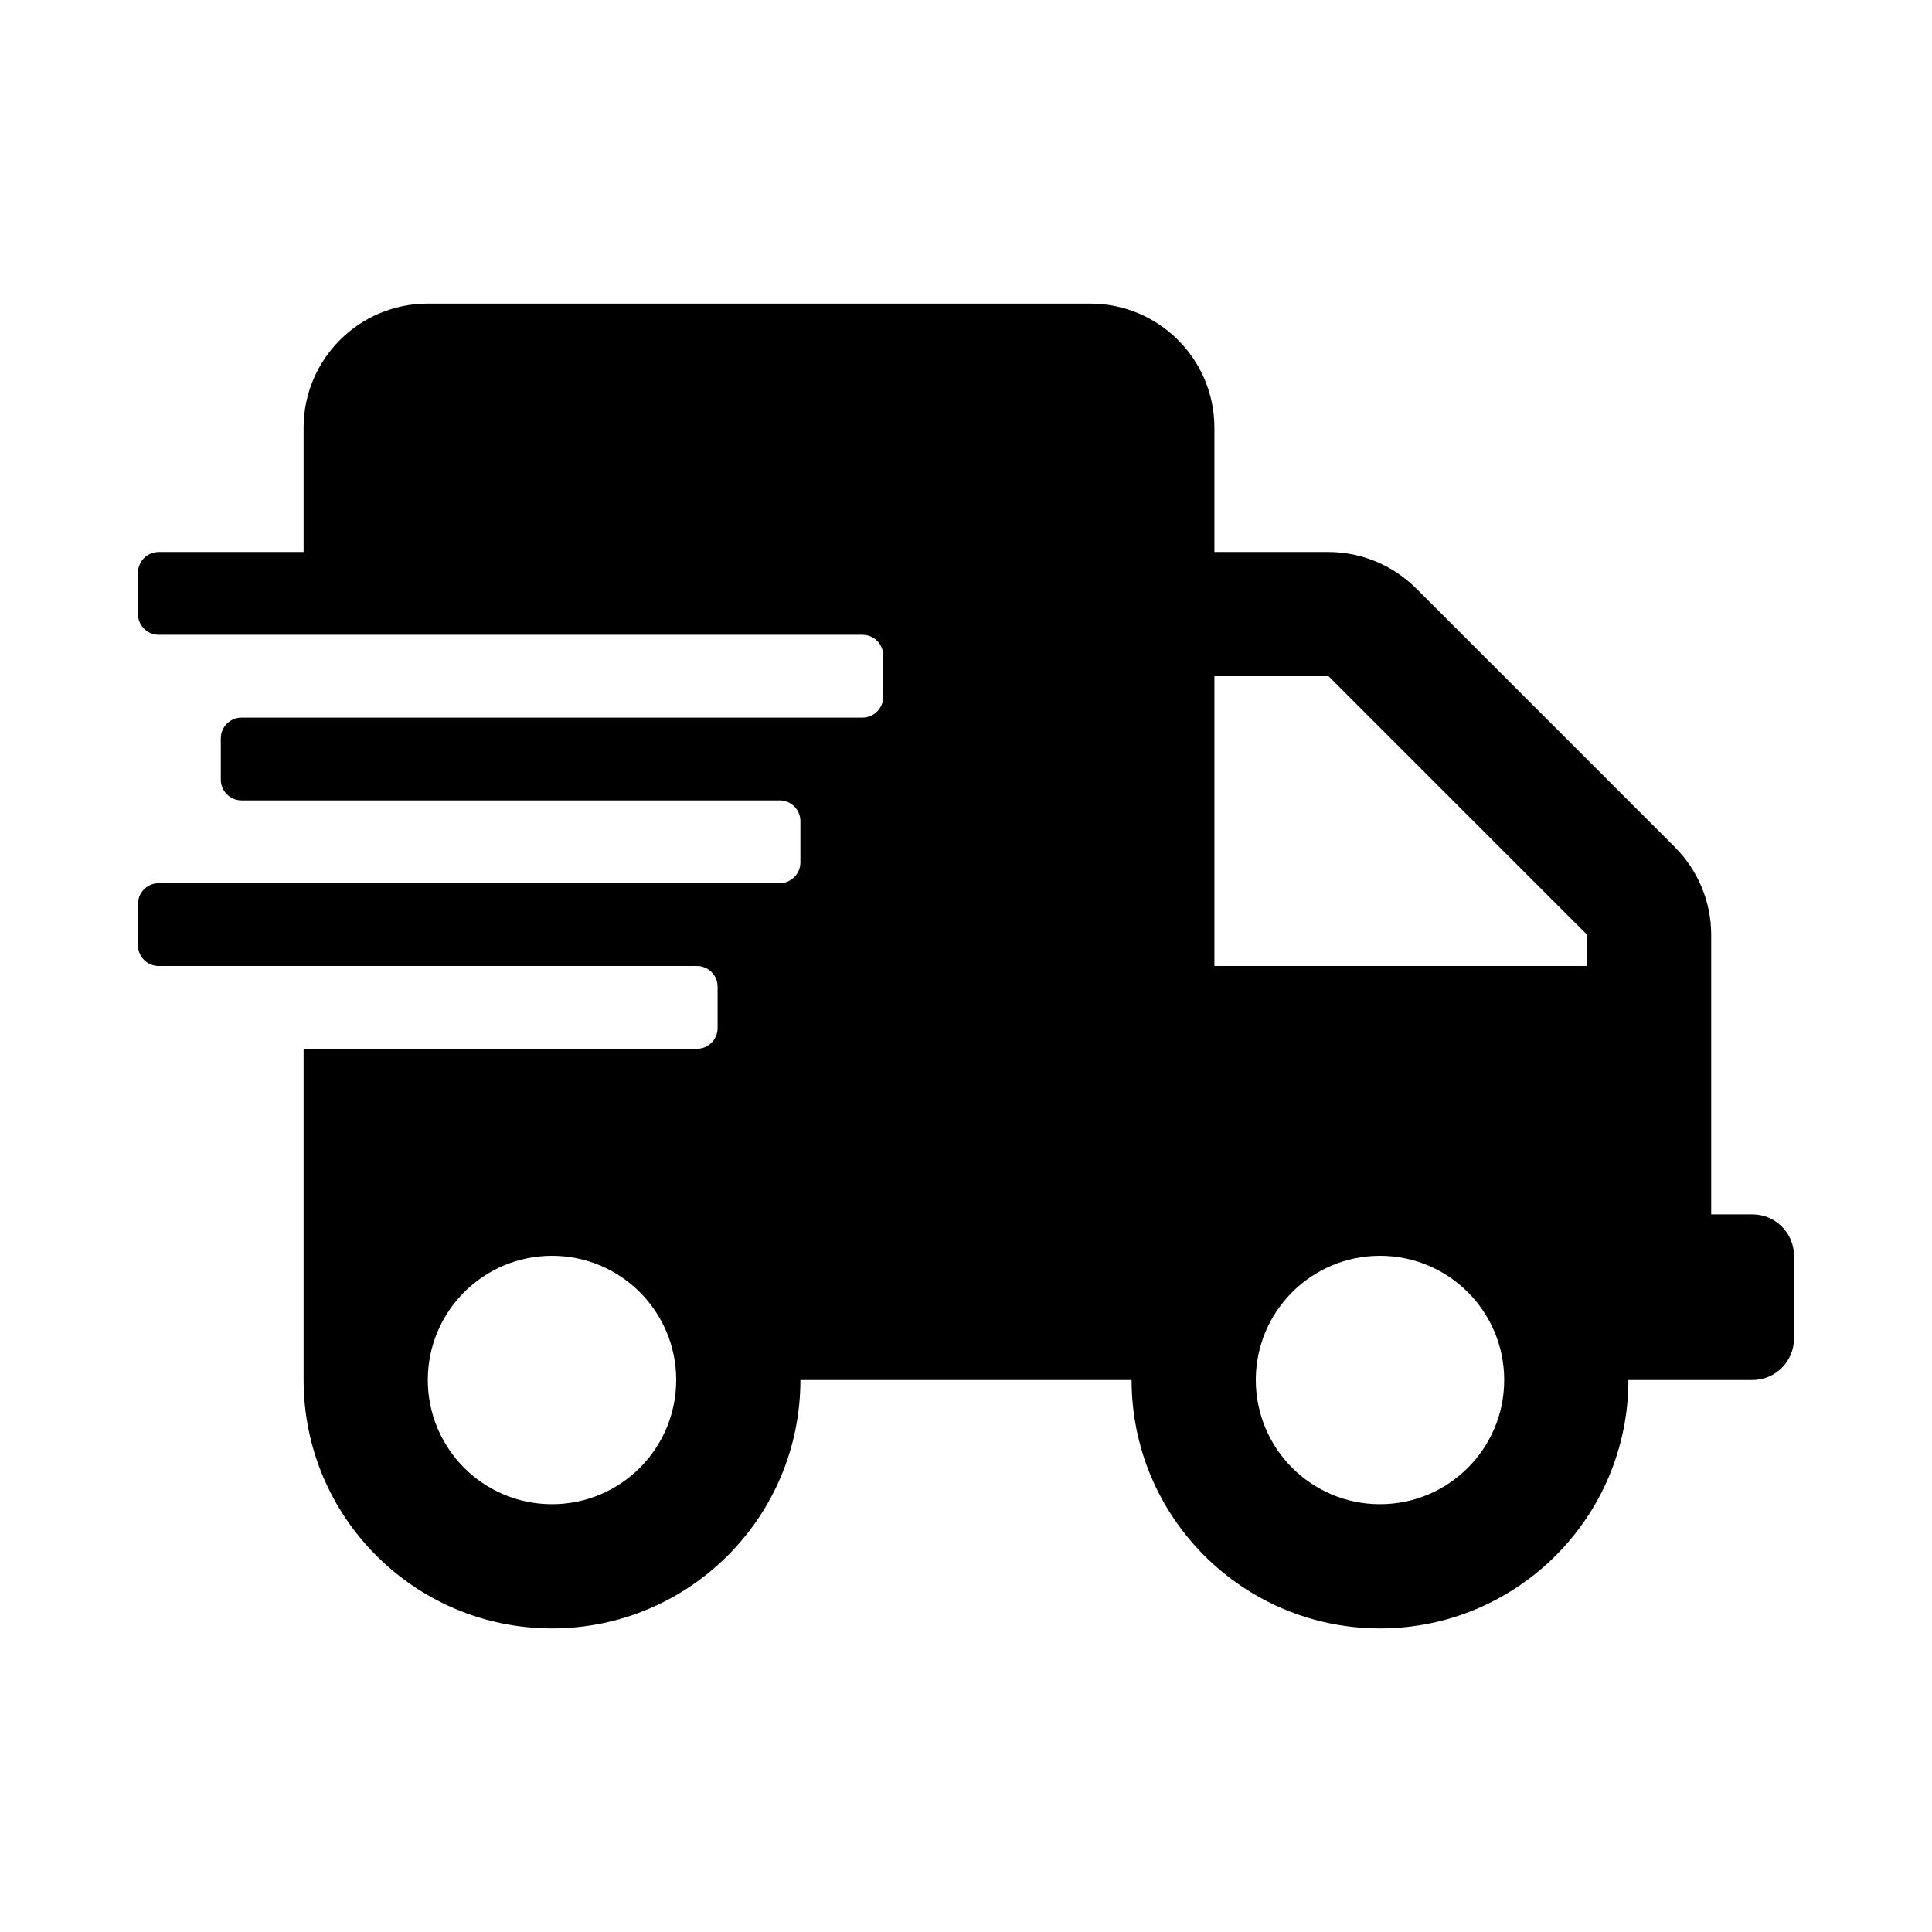 <?xml version="1.0" encoding="utf-8"?><!-- Скачано с сайта svg4.ru / Downloaded from svg4.ru -->
<svg fill="#000000" width="800px" height="800px" viewBox="0 0 14 14" role="img" focusable="false" aria-hidden="true" xmlns="http://www.w3.org/2000/svg"><path d="m 12.7,8.8 -0.3,0 0,-2.027 C 12.4,6.535 12.304,6.306 12.136,6.138 L 10.262,4.264 C 10.094,4.096 9.865,4 9.627,4 L 8.8,4 8.8,3.1 C 8.8,2.603 8.397,2.2 7.9,2.2 l -4.8,0 C 2.603,2.2 2.2,2.603 2.2,3.1 L 2.2,4 1.15,4 C 1.067,4 1,4.067 1,4.15 l 0,0.3 C 1,4.532 1.067,4.6 1.15,4.6 l 5.1,0 c 0.083,0 0.15,0.068 0.15,0.15 l 0,0.3 C 6.4,5.133 6.332,5.2 6.25,5.2 l -4.5,0 C 1.667,5.2 1.6,5.268 1.6,5.35 l 0,0.3 c 0,0.083 0.068,0.15 0.15,0.15 l 3.9,0 c 0.083,0 0.15,0.068 0.15,0.15 l 0,0.3 C 5.8,6.332 5.732,6.4 5.65,6.4 l -4.5,0 C 1.067,6.4 1,6.468 1,6.55 l 0,0.3 C 1,6.933 1.067,7 1.15,7 l 3.9,0 C 5.133,7 5.2,7.067 5.2,7.15 l 0,0.3 C 5.2,7.532 5.133,7.6 5.05,7.6 l -2.85,0 0,2.4 c 0,0.994 0.806,1.8 1.8,1.8 0.994,0 1.8,-0.806 1.8,-1.8 l 2.4,0 c 0,0.994 0.806,1.8 1.8,1.8 0.994,0 1.8,-0.806 1.8,-1.8 l 0.9,0 C 12.865,10 13,9.865 13,9.7 L 13,9.1 C 13,8.935 12.865,8.8 12.7,8.8 Z M 4,10.9 C 3.503,10.9 3.1,10.497 3.1,10 3.1,9.503 3.503,9.1 4,9.1 c 0.497,0 0.9,0.403 0.9,0.9 0,0.497 -0.403,0.9 -0.9,0.9 z m 6,0 C 9.503,10.9 9.1,10.497 9.1,10 9.1,9.503 9.503,9.1 10,9.1 c 0.497,0 0.9,0.403 0.9,0.9 0,0.497 -0.403,0.9 -0.9,0.9 z M 11.5,7 8.8,7 8.8,4.9 9.627,4.9 11.5,6.773 11.5,7 Z"/></svg>